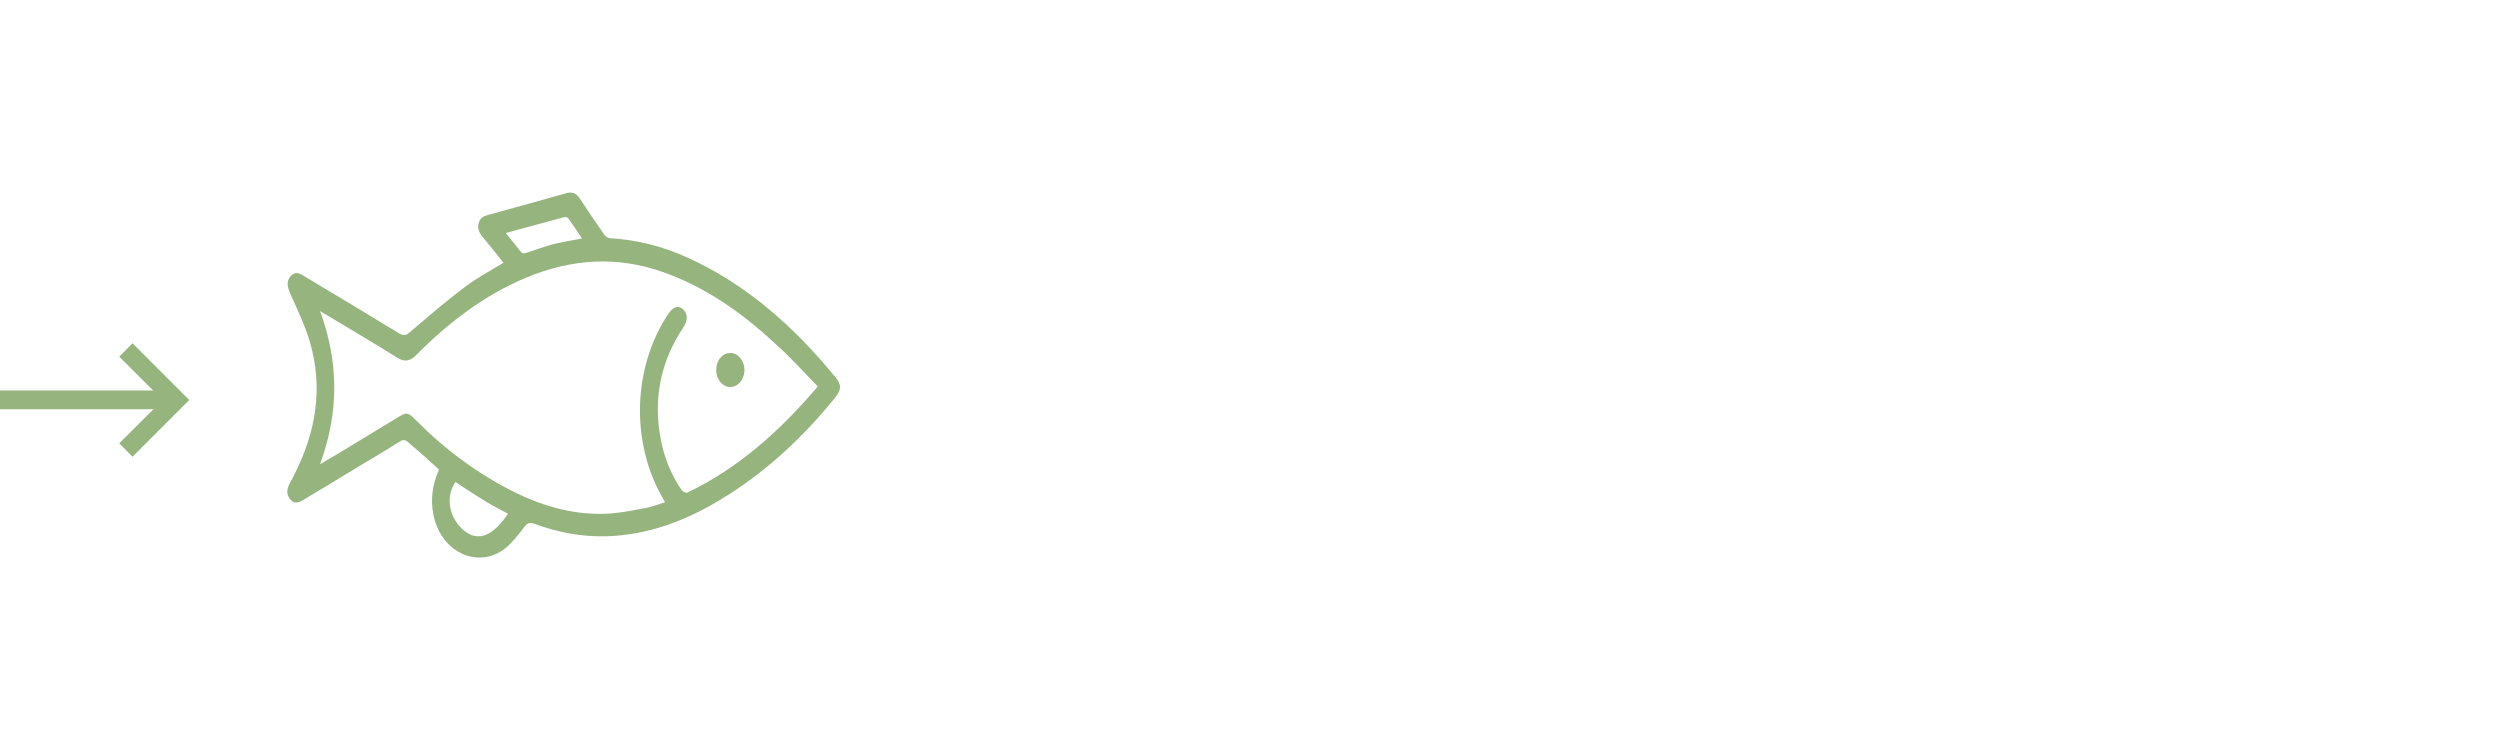 <?xml version="1.0" encoding="utf-8"?>
<!-- Generator: Adobe Illustrator 24.3.0, SVG Export Plug-In . SVG Version: 6.00 Build 0)  -->
<svg version="1.1" id="Opmaak" xmlns="http://www.w3.org/2000/svg" xmlns:xlink="http://www.w3.org/1999/xlink" x="0px" y="0px"
	 width="100px" height="30px" viewBox="0 0 100 30" style="enable-background:new 0 0 100 30;" xml:space="preserve">
<style type="text/css">
	.st0{fill:#96B47E;}
	.st1{fill:#92AE6E;}
</style>
<rect y="15.62" class="st0" width="7" height="0.75"/>
<polygon class="st0" points="5.3,18.27 4.77,17.73 6.51,16 4.77,14.27 5.3,13.73 7.57,16 "/>
<path class="st0" d="M20.23,9.32c0.81-0.22,1.57-0.43,2.32-0.63c0.05-0.01,0.14-0.01,0.17,0.03c0.19,0.26,0.37,0.53,0.56,0.82
	c-0.42,0.08-0.8,0.14-1.16,0.23c-0.38,0.1-0.74,0.24-1.12,0.36c-0.05,0.01-0.12,0-0.15-0.04C20.66,9.86,20.47,9.61,20.23,9.32
	 M20.32,20.55c-0.66,0.98-1.3,1.16-1.89,0.55c-0.5-0.51-0.59-1.28-0.21-1.82c0.34,0.22,0.67,0.45,1.02,0.66
	C19.58,20.16,19.94,20.35,20.32,20.55 M32.71,15.46c-1.56,1.84-3.24,3.3-5.21,4.24c-0.06,0.03-0.18-0.03-0.23-0.09
	c-0.4-0.58-0.68-1.24-0.83-1.98c-0.33-1.68-0.01-3.18,0.88-4.51c0.2-0.3,0.2-0.57,0-0.75c-0.19-0.17-0.39-0.11-0.59,0.19
	c-1.32,1.98-1.5,4.71-0.46,6.91c0.1,0.2,0.21,0.4,0.33,0.62c-0.26,0.08-0.48,0.17-0.72,0.22c-0.48,0.09-0.97,0.19-1.46,0.23
	c-1.34,0.09-2.63-0.25-3.87-0.87c-1.43-0.71-2.74-1.68-3.92-2.87c-0.32-0.32-0.37-0.32-0.74-0.09c-0.59,0.36-1.19,0.72-1.78,1.08
	c-0.41,0.25-0.83,0.5-1.31,0.78c0.76-2.06,0.76-4.07,0-6.13c1.07,0.64,2.08,1.24,3.08,1.86c0.3,0.19,0.51,0.16,0.77-0.1
	c1.32-1.33,2.77-2.42,4.41-3.1c1.81-0.75,3.63-0.87,5.48-0.21c1.64,0.58,3.1,1.58,4.45,2.84C31.58,14.25,32.12,14.85,32.71,15.46
	 M17.56,18.78c-0.26,0.59-0.35,1.19-0.22,1.83c0.34,1.63,2.04,2.25,3.1,1.11c0.19-0.2,0.37-0.42,0.54-0.65
	c0.12-0.16,0.22-0.18,0.39-0.12c0.95,0.35,1.91,0.53,2.91,0.5c1.61-0.05,3.12-0.6,4.55-1.47c1.72-1.04,3.23-2.41,4.57-4.07
	c0.26-0.32,0.27-0.52,0.01-0.83c-1.7-2.08-3.63-3.75-5.92-4.78c-0.99-0.45-2.02-0.71-3.08-0.77c-0.09-0.01-0.2-0.07-0.25-0.16
	c-0.33-0.47-0.65-0.94-0.96-1.42c-0.15-0.23-0.32-0.29-0.56-0.22c-1.04,0.3-2.08,0.58-3.13,0.87c-0.18,0.05-0.32,0.13-0.37,0.35
	c-0.05,0.22,0.04,0.38,0.17,0.53c0.28,0.34,0.55,0.68,0.83,1.03c-0.54,0.33-1.08,0.61-1.57,0.99c-0.75,0.56-1.46,1.18-2.18,1.79
	c-0.14,0.12-0.24,0.15-0.4,0.06c-1.23-0.75-2.46-1.49-3.7-2.23c-0.05-0.03-0.1-0.06-0.15-0.09c-0.19-0.13-0.38-0.17-0.54,0.05
	c-0.16,0.21-0.09,0.43,0.01,0.66c0.28,0.64,0.59,1.27,0.79,1.95c0.54,1.86,0.22,3.61-0.61,5.26c-0.06,0.12-0.12,0.25-0.19,0.37
	c-0.12,0.21-0.16,0.43-0.01,0.63c0.15,0.2,0.33,0.18,0.52,0.06c0.76-0.46,1.52-0.91,2.27-1.37c0.54-0.32,1.08-0.64,1.61-0.98
	c0.14-0.09,0.24-0.07,0.36,0.05C16.75,18.05,17.15,18.4,17.56,18.78"/>
<path class="st0" d="M28.65,14.79c-0.01,0.37,0.24,0.68,0.54,0.69c0.32,0.01,0.58-0.29,0.59-0.67c0-0.38-0.25-0.69-0.57-0.69
	C28.9,14.12,28.65,14.41,28.65,14.79"/>
</svg>
